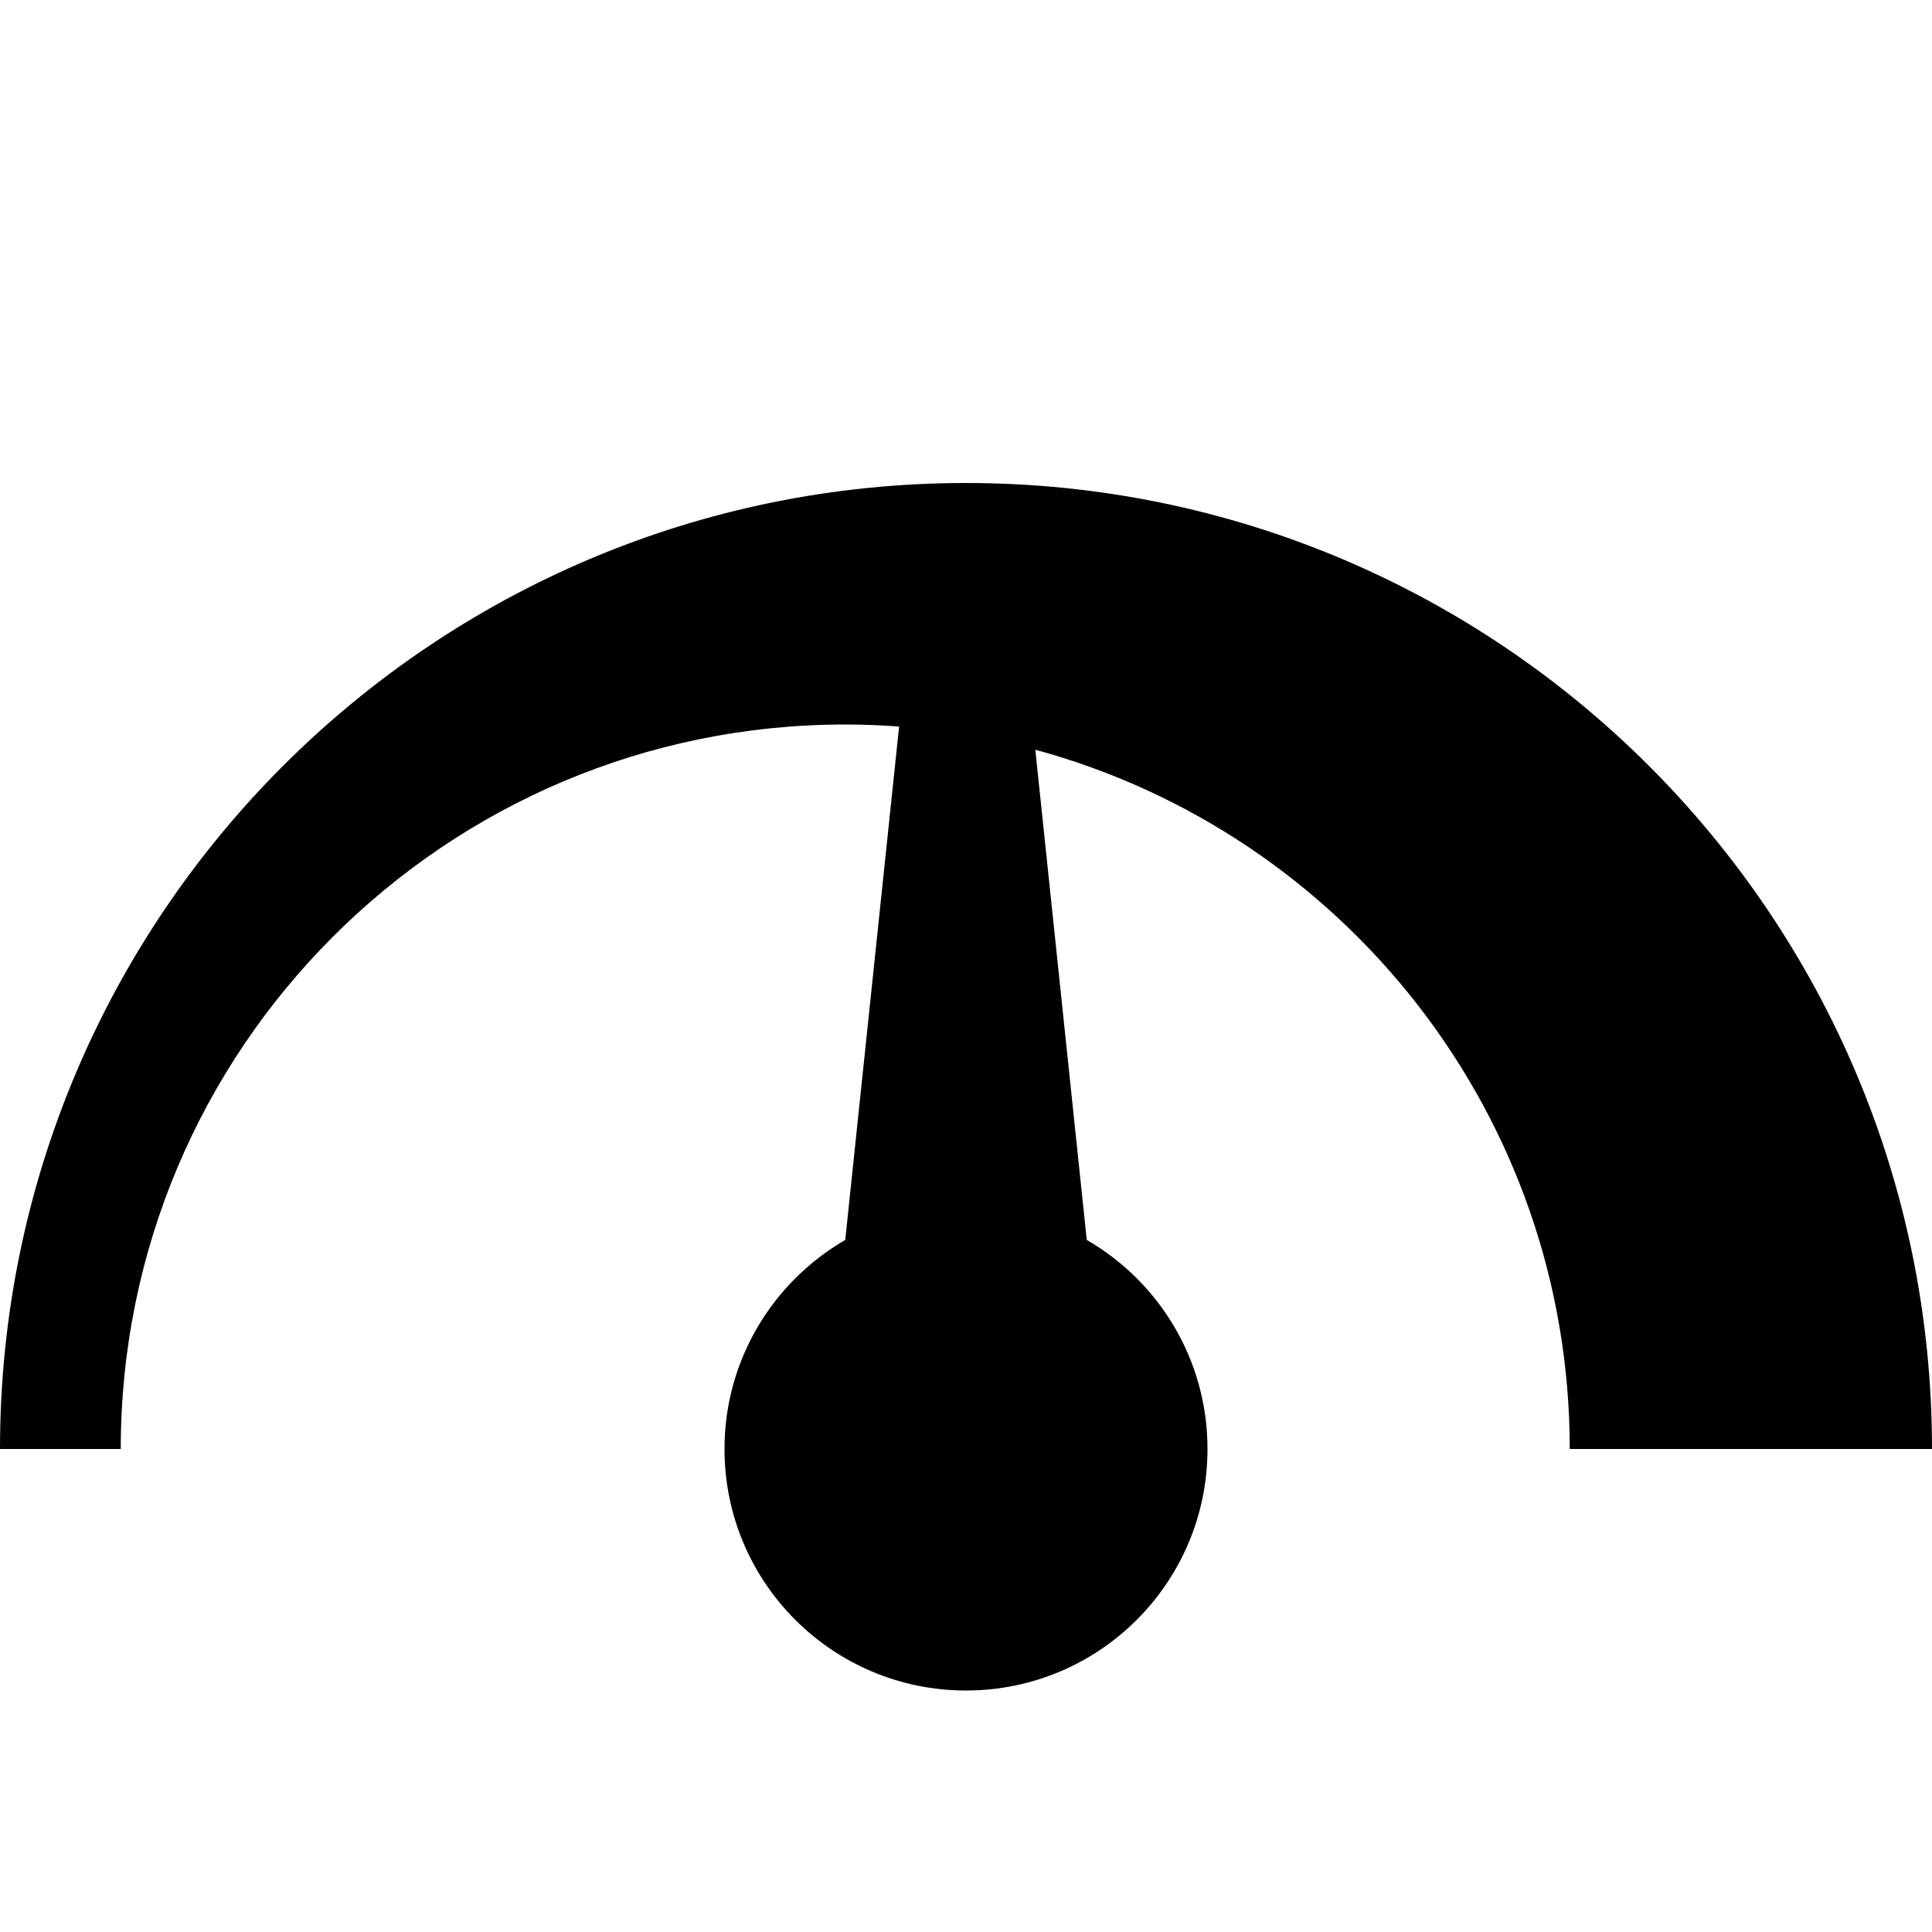 <!-- Generated by IcoMoon.io -->
<svg version="1.1" xmlns="http://www.w3.org/2000/svg" width="16" height="16" viewBox="0 0 16 16">
<title>meter-medium</title>
<path d="M8 4c-4.418 0-8 3.582-8 8h1c0-3.314 2.686-6 6-6 0.15 0 0.299 0.006 0.446 0.017l-0.446 4.251h0.001c-0.598 0.346-1.001 0.992-1.001 1.732 0 1.105 0.895 2 2 2s2-0.895 2-2c0-0.741-0.403-1.387-1.001-1.732h0.001l-0.426-4.059c2.55 0.692 4.426 3.022 4.426 5.791h3c0-4.418-3.582-8-8-8z"></path>
</svg>
